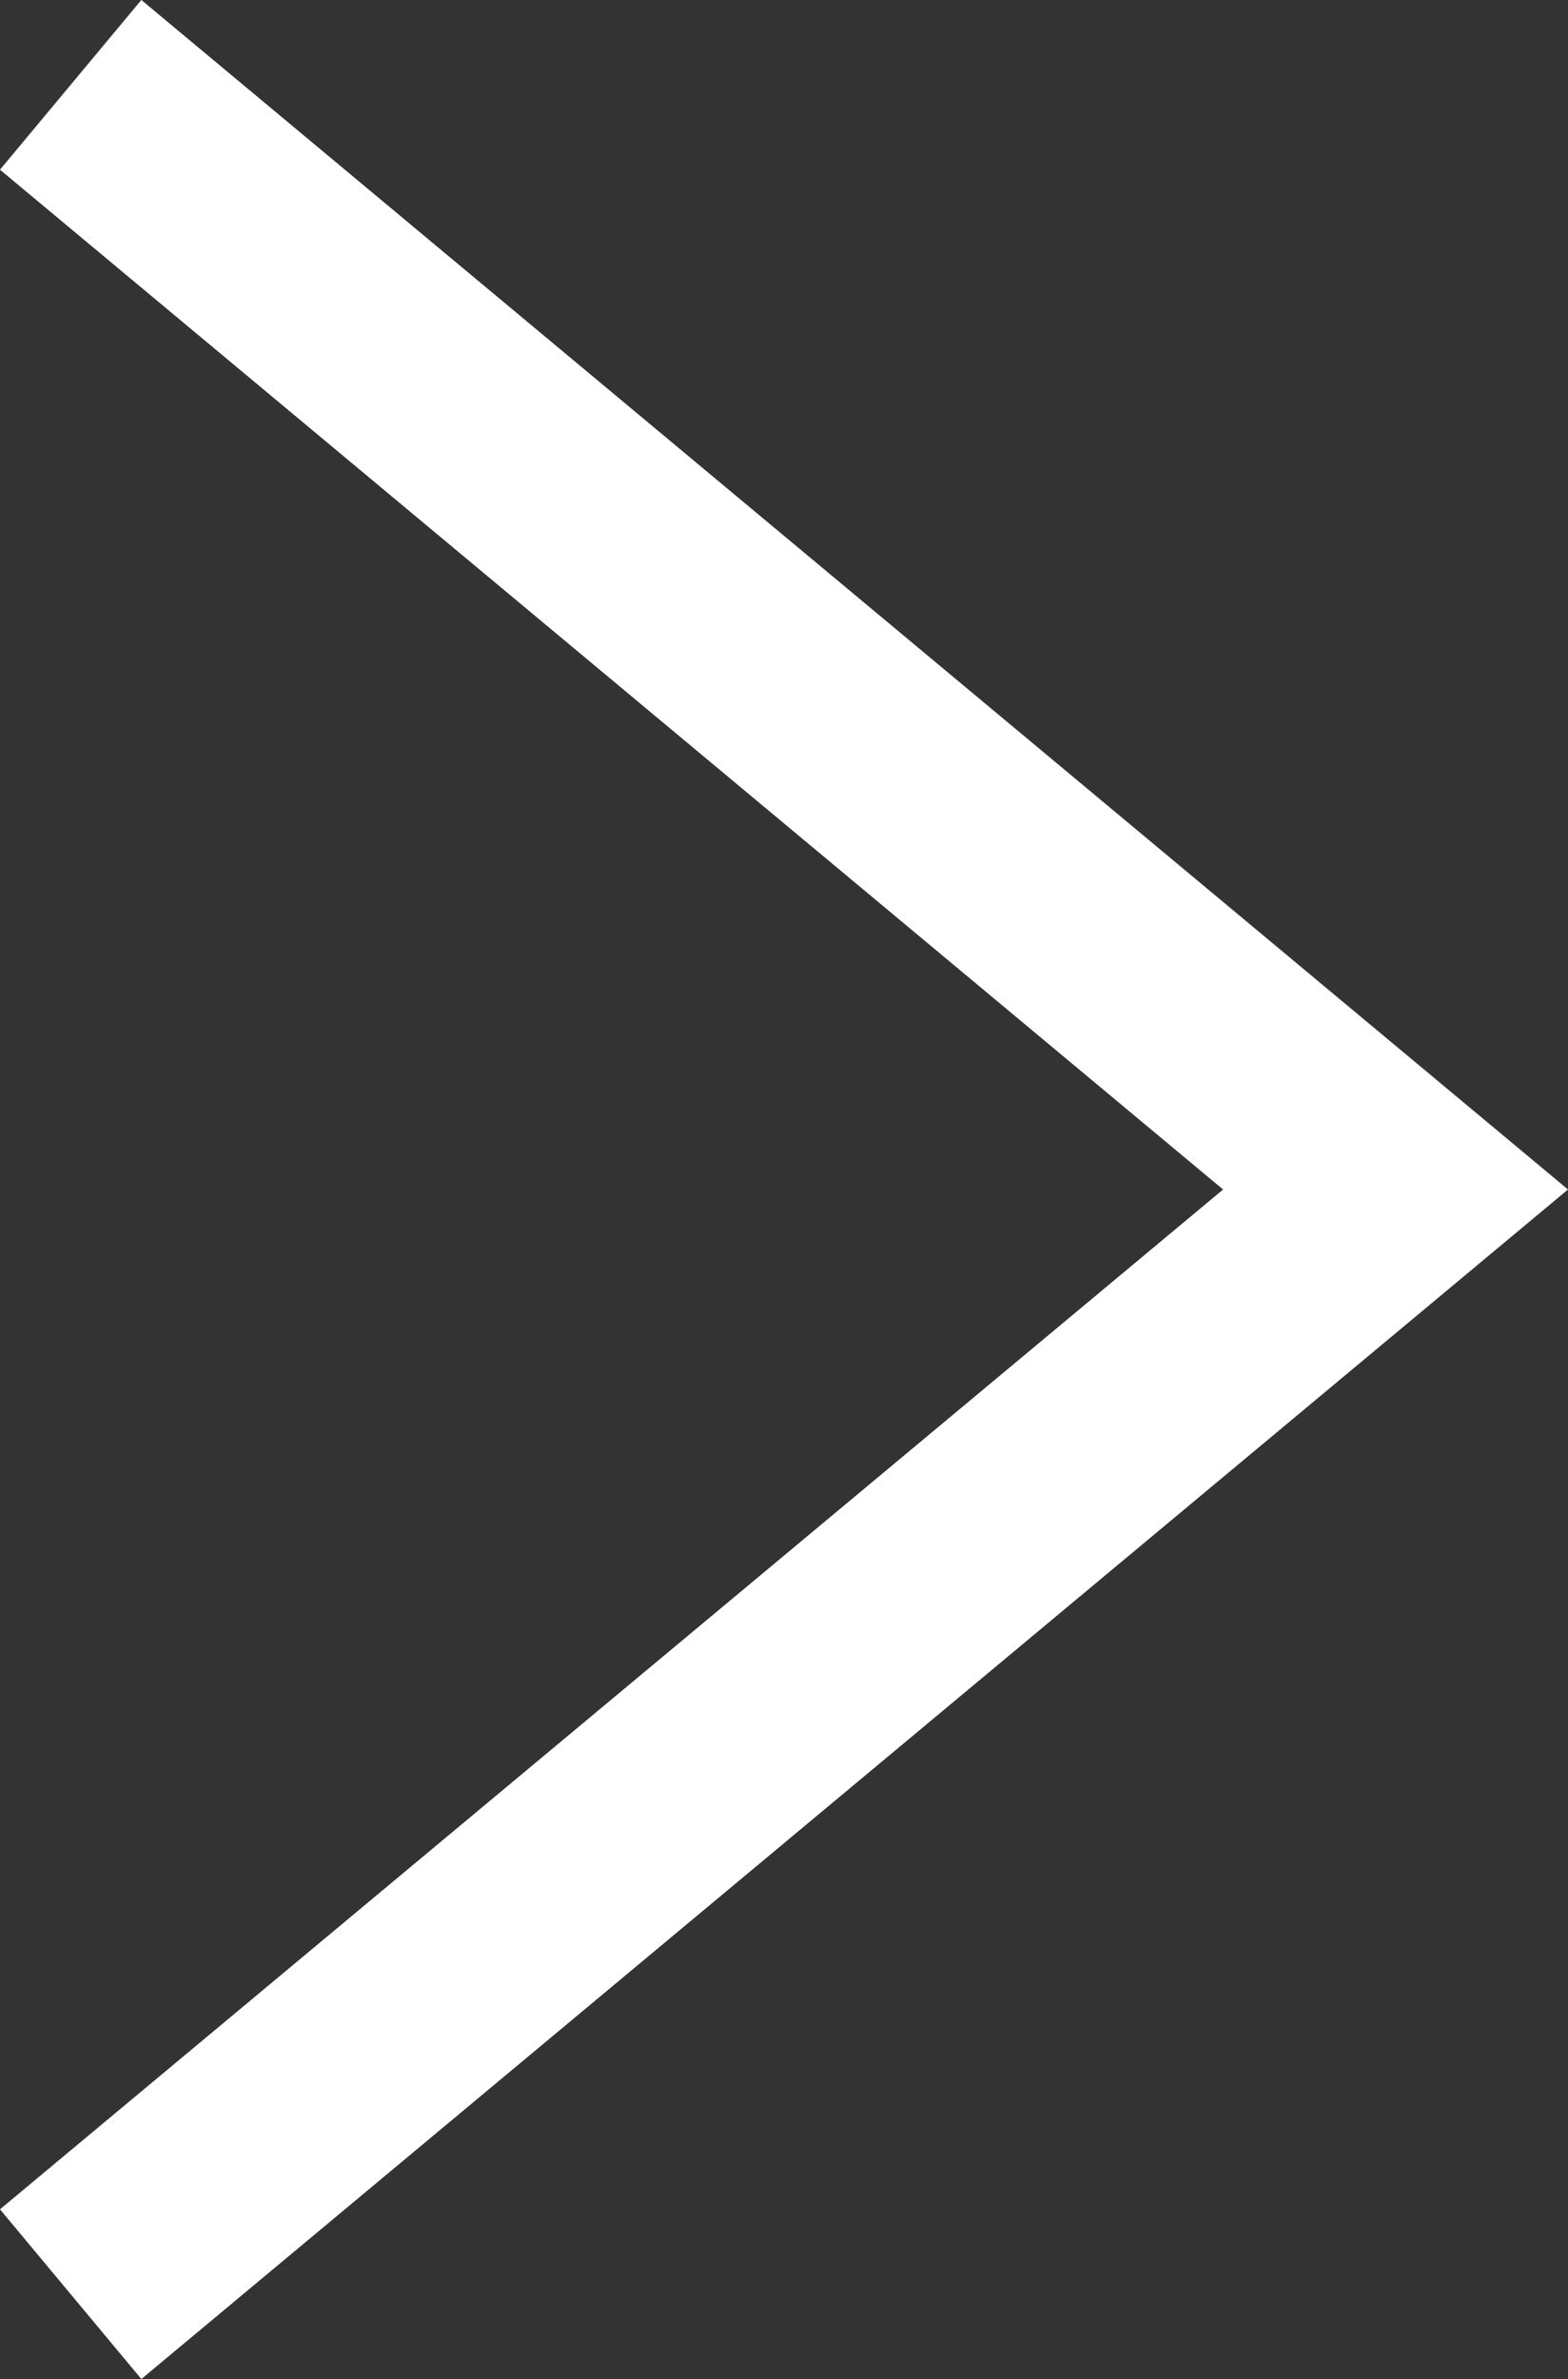 <svg xmlns="http://www.w3.org/2000/svg" width="21.303" height="32.305" viewBox="0 0 21.303 32.305">
  <rect x="0" y="0" width="21.303" height="32.305" fill="#333333" stroke="none"/>
  <path id="Path_56651" data-name="Path 56651" d="M18.071,16.563l18,15-18,15" transform="translate(-17.111 -15.411)" fill="none" stroke="#fff" stroke-width="3"/>
</svg>
